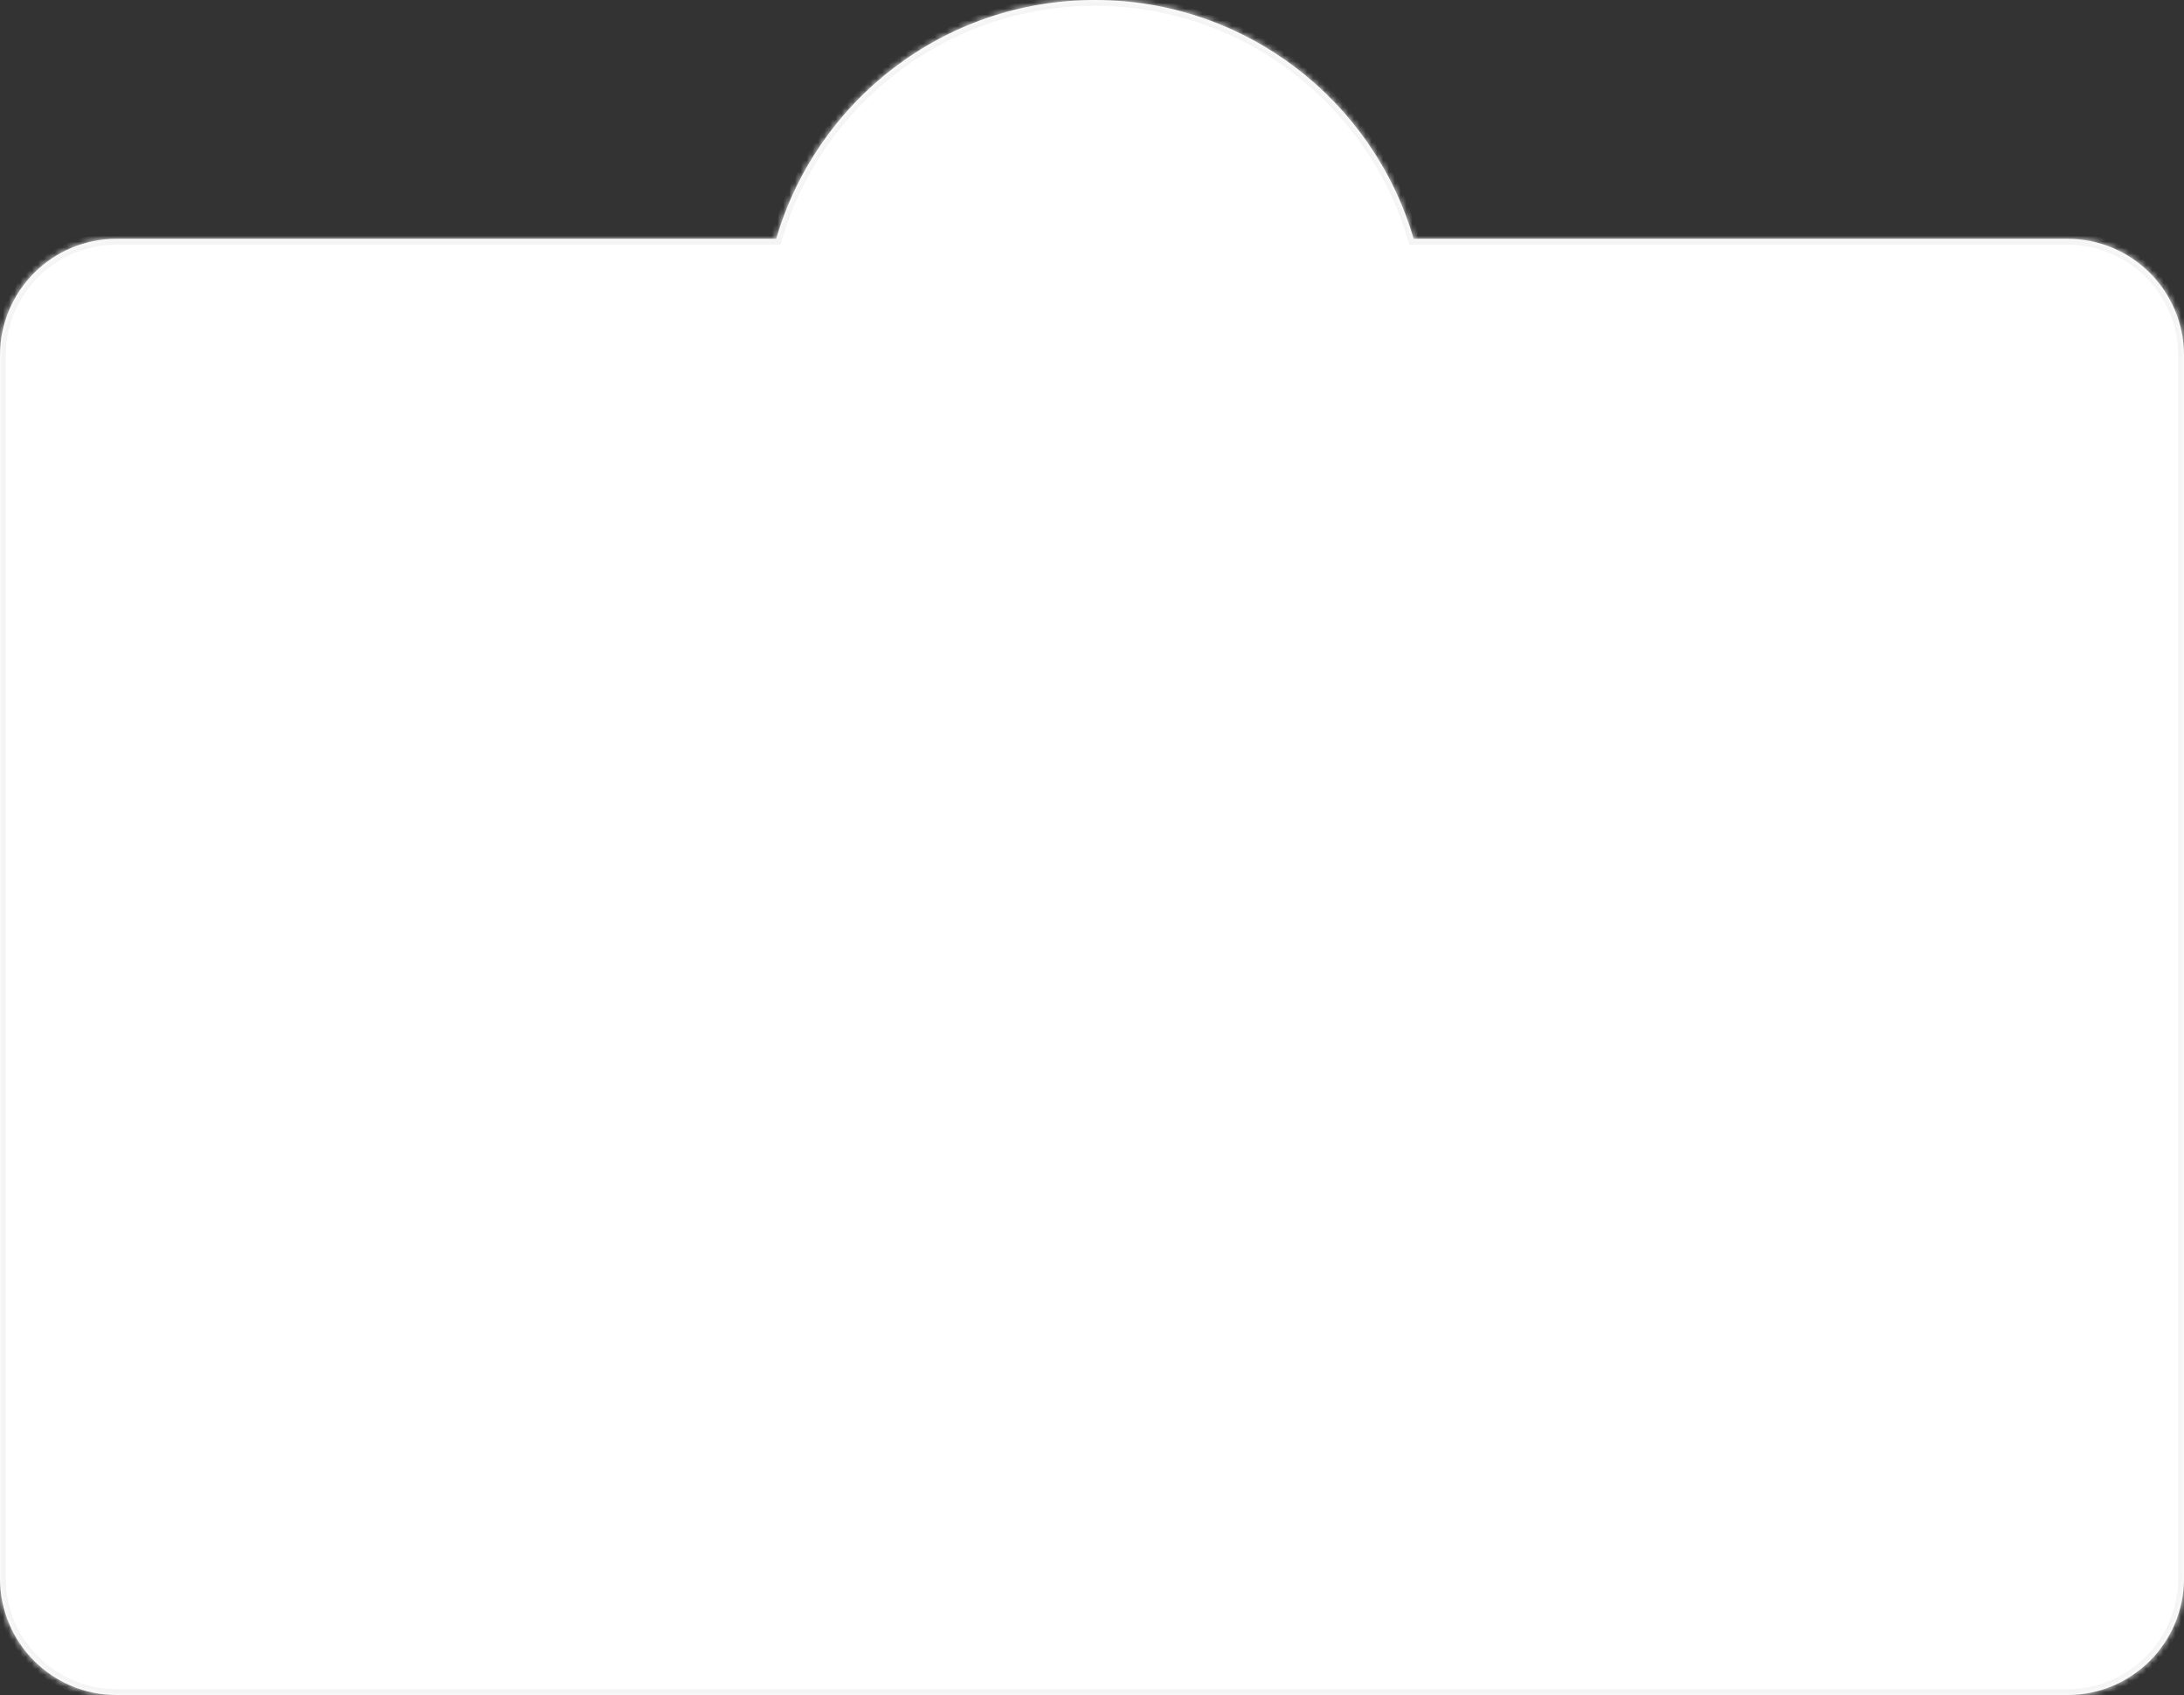 <?xml version="1.0" encoding="UTF-8"?> <svg xmlns="http://www.w3.org/2000/svg" width="375" height="291" viewBox="0 0 375 291" fill="none"><rect x="0" y="0" width="375" height="291" fill="#333333" stroke="none"/> <mask id="path-1-inside-1_219_305" fill="white"> <path fill-rule="evenodd" clip-rule="evenodd" d="M242.724 41C235.808 17.308 213.925 0 188 0C162.075 0 140.192 17.308 133.276 41H20C8.954 41 0 49.954 0 61V271C0 282.046 8.954 291 20 291H355C366.046 291 375 282.046 375 271V61C375 49.954 366.046 41 355 41H242.724Z"></path> </mask> <path fill-rule="evenodd" clip-rule="evenodd" d="M242.724 41C235.808 17.308 213.925 0 188 0C162.075 0 140.192 17.308 133.276 41H20C8.954 41 0 49.954 0 61V271C0 282.046 8.954 291 20 291H355C366.046 291 375 282.046 375 271V61C375 49.954 366.046 41 355 41H242.724Z" fill="white"></path> <path d="M242.724 41L241.764 41.28L241.974 42H242.724V41ZM133.276 41V42H134.026L134.236 41.28L133.276 41ZM243.684 40.72C236.647 16.613 214.382 -1 188 -1V1C213.469 1 234.97 18.003 241.764 41.28L243.684 40.72ZM188 -1C161.618 -1 139.353 16.613 132.316 40.72L134.236 41.28C141.03 18.003 162.531 1 188 1V-1ZM20 42H133.276V40H20V42ZM1 61C1 50.507 9.507 42 20 42V40C8.402 40 -1 49.402 -1 61H1ZM1 271V61H-1V271H1ZM20 290C9.507 290 1 281.493 1 271H-1C-1 282.598 8.402 292 20 292V290ZM355 290H20V292H355V290ZM374 271C374 281.493 365.493 290 355 290V292C366.598 292 376 282.598 376 271H374ZM374 61V271H376V61H374ZM355 42C365.493 42 374 50.507 374 61H376C376 49.402 366.598 40 355 40V42ZM242.724 42H355V40H242.724V42Z" fill="#F4F4F4" mask="url(#path-1-inside-1_219_305)"></path> </svg> 